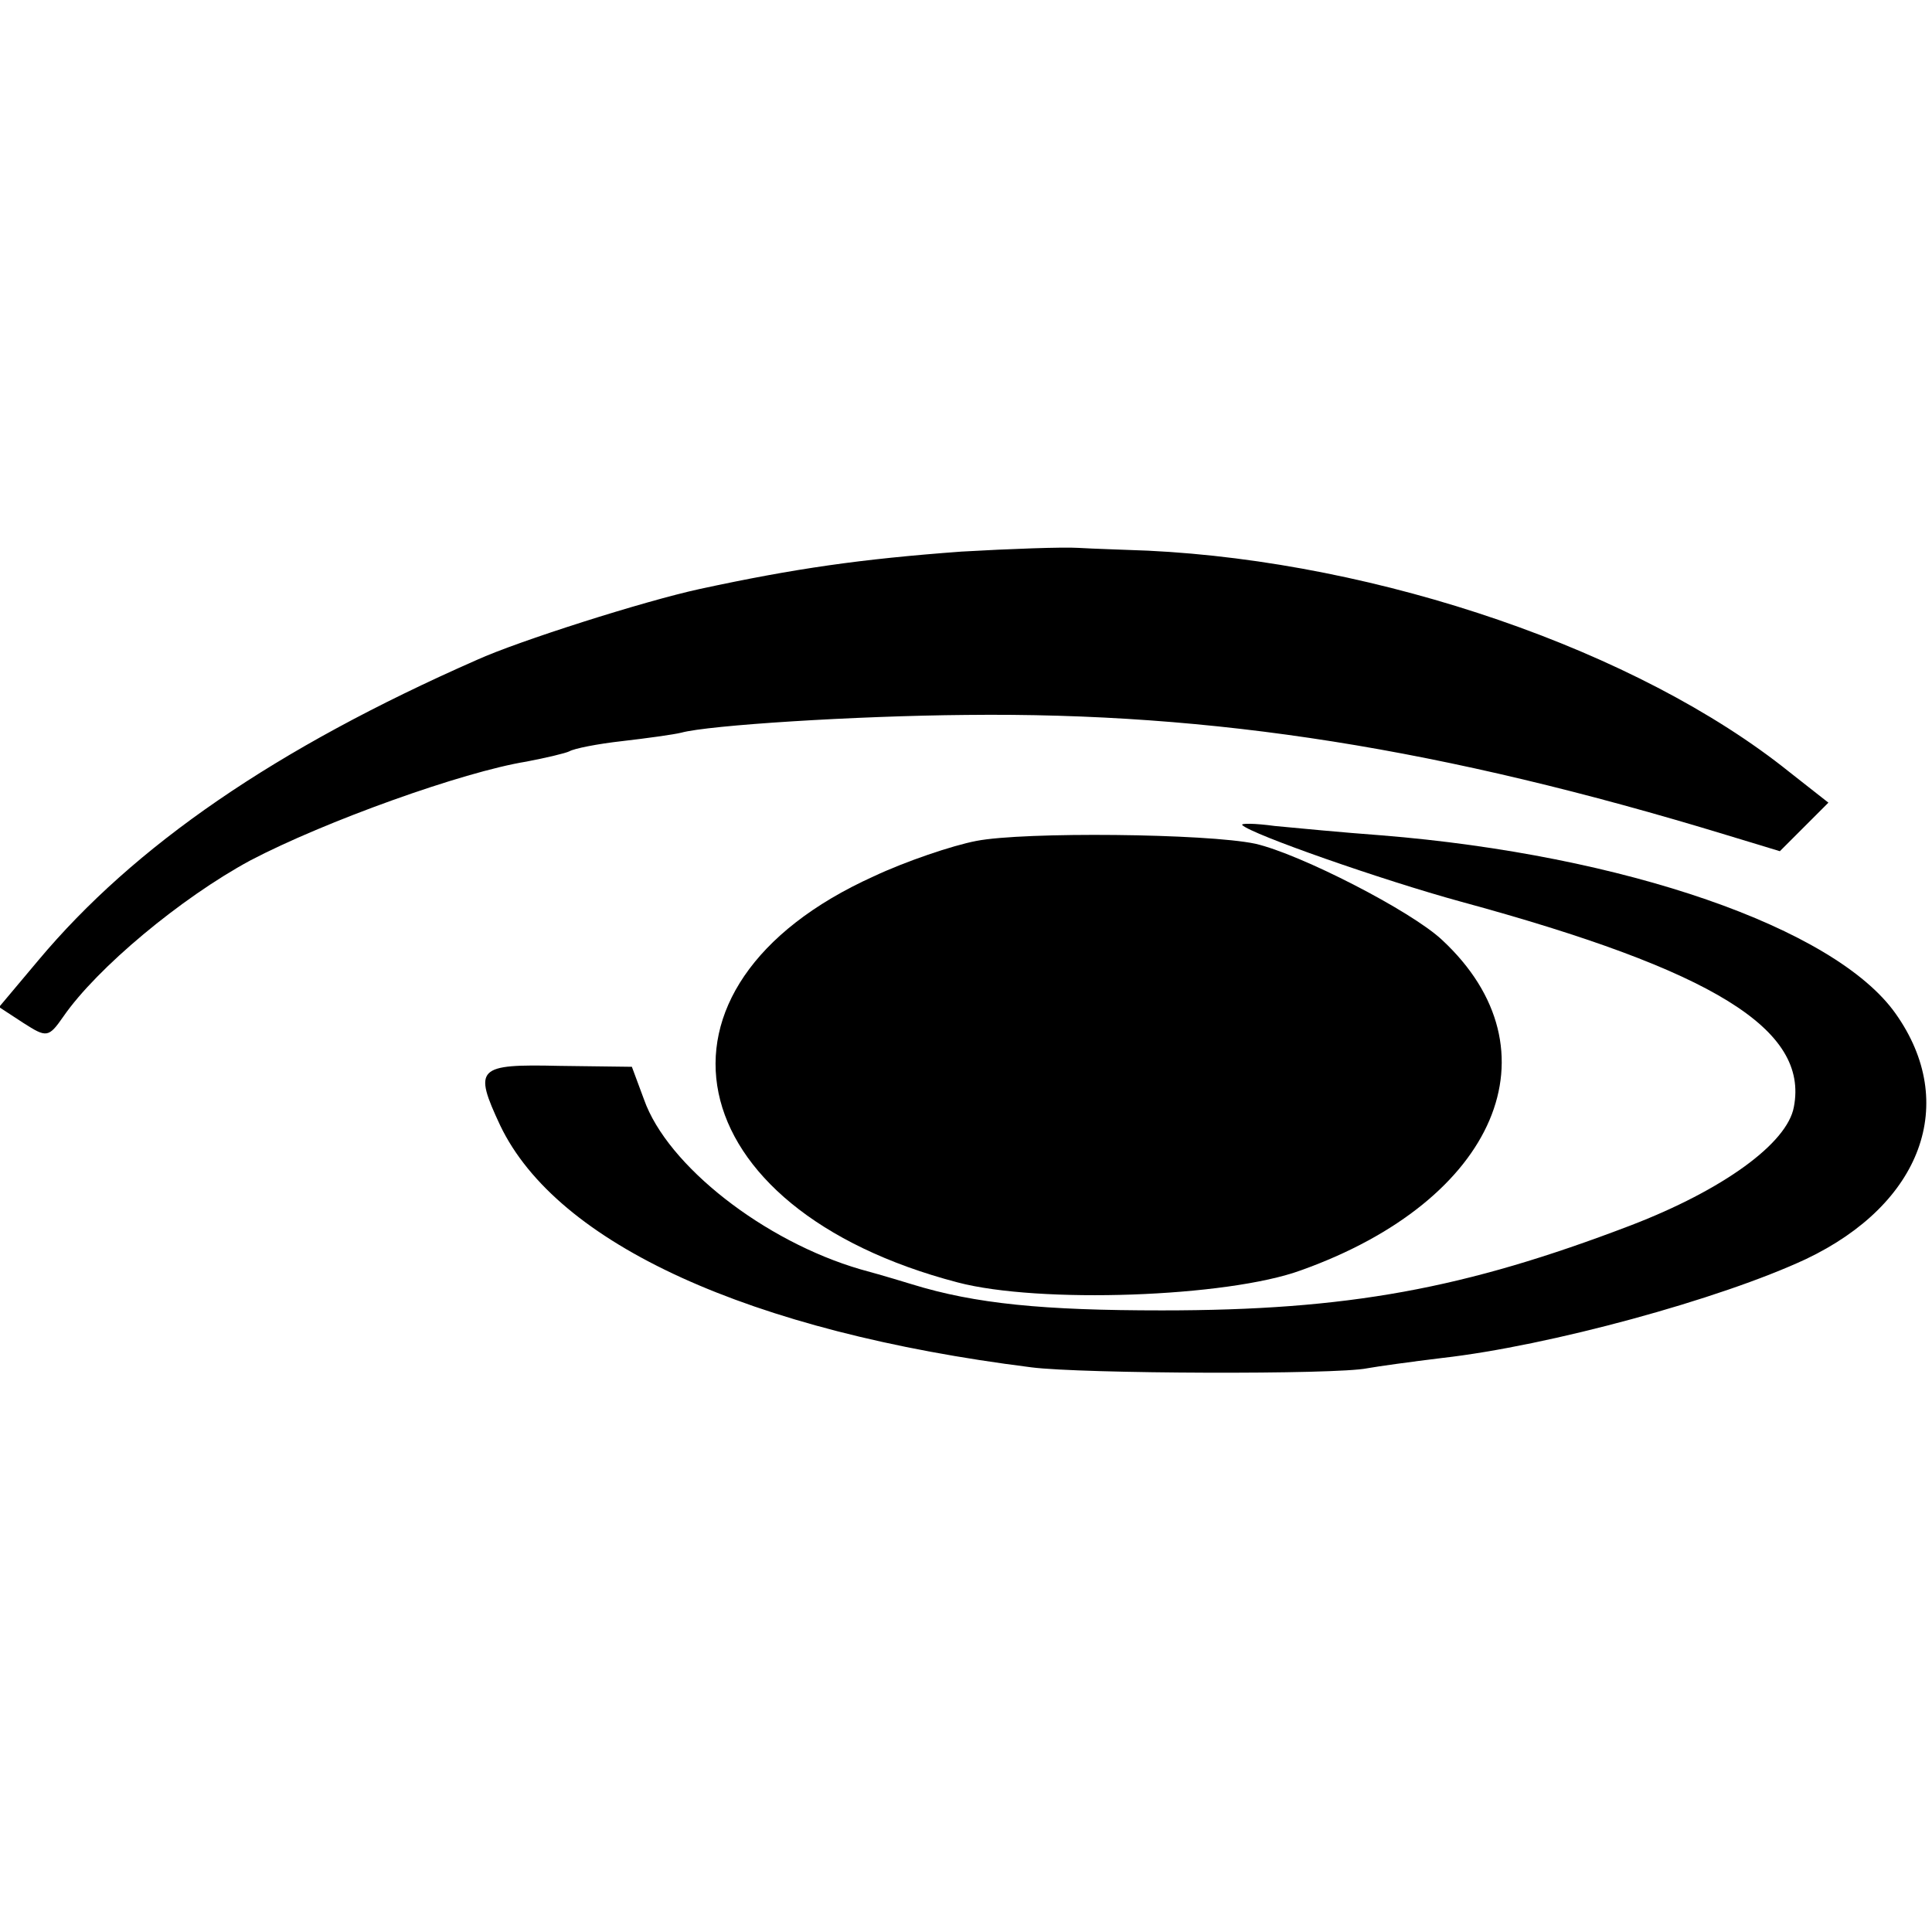 <?xml version="1.0" standalone="no"?>
<!DOCTYPE svg PUBLIC "-//W3C//DTD SVG 20010904//EN"
 "http://www.w3.org/TR/2001/REC-SVG-20010904/DTD/svg10.dtd">
<svg version="1.0" xmlns="http://www.w3.org/2000/svg"
 width="207pt" height="207pt" viewBox="0 0 207 207"
 preserveAspectRatio="xMidYMid meet">
<g transform="translate(0,207) scale(0.1,-0.1)"
fill="#000000" stroke="none">
<path d="M1030 1479 c-108 -8 -178 -18 -280 -40 -60 -13 -195 -56 -239 -76
-216 -95 -367 -199 -470 -322 l-42 -50 26 -17 c25 -16 27 -16 43 7 36 52 126
127 200 167 80 42 228 95 296 106 21 4 42 9 46 11 5 3 30 8 57 11 26 3 55 7
63 9 29 8 186 18 305 19 266 3 511 -36 816 -129 l56 -17 26 26 26 26 -42 33
c-162 130 -439 225 -687 237 -25 1 -58 2 -75 3 -16 1 -73 -1 -125 -4z"/>
<path d="M1331 1186 c10 -10 150 -59 234 -82 272 -74 373 -137 357 -220 -7
-39 -76 -89 -175 -127 -178 -68 -303 -91 -502 -91 -127 0 -200 7 -268 28 -26
8 -51 15 -55 16 -103 30 -207 111 -232 182 l-13 35 -78 1 c-88 2 -92 -2 -63
-64 61 -127 267 -221 569 -259 54 -7 327 -8 360 -1 11 2 47 7 80 11 115 13
298 63 390 106 124 59 164 167 96 263 -65 92 -291 170 -551 191 -41 3 -93 8
-114 10 -22 3 -37 3 -35 1z"/>
<path d="M1046 1169 c-26 -5 -76 -22 -110 -38 -261 -118 -212 -356 90 -435 87
-23 289 -16 368 13 210 75 278 236 151 354 -33 31 -152 92 -200 103 -52 11
-248 13 -299 3z"/>
</g>
</svg>
